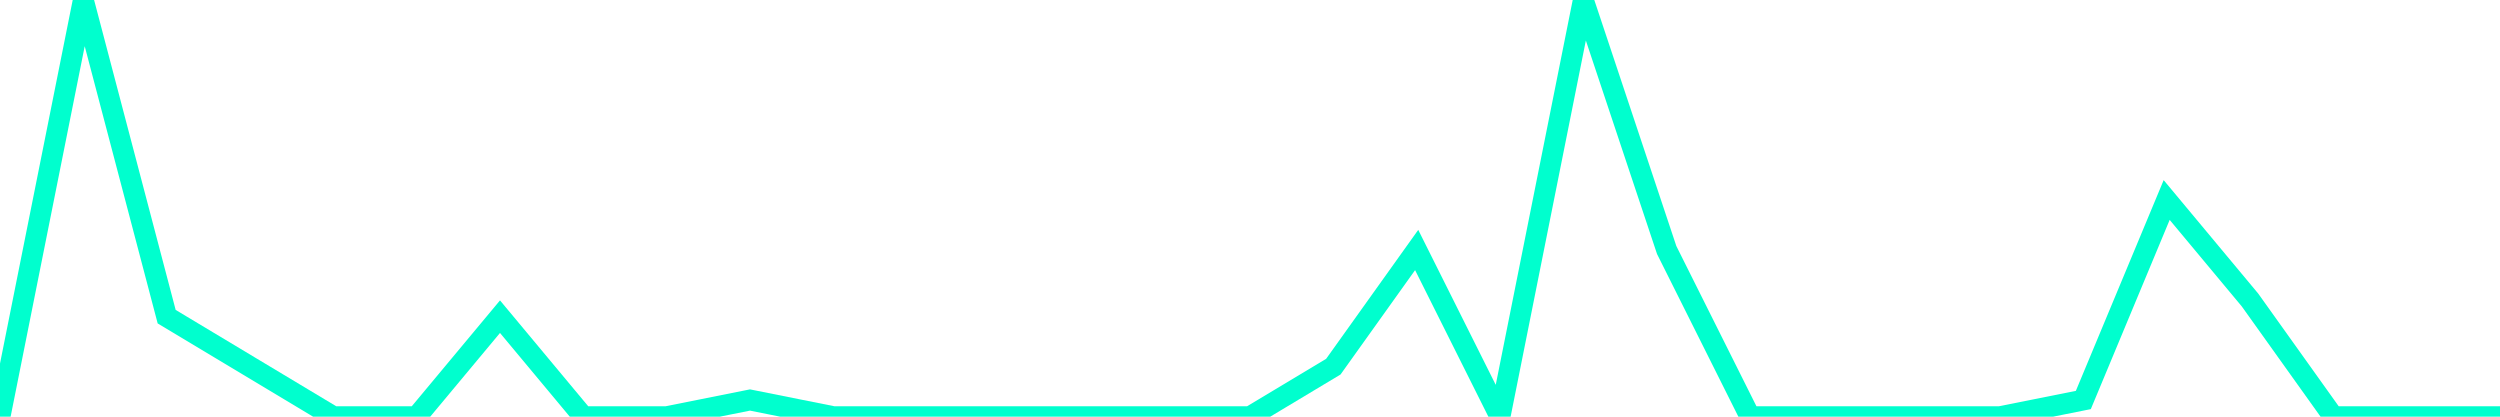 <?xml version="1.0" encoding="utf-8"?>
      <svg
        height="100%"
        preserveAspectRatio="none"
        version="1.1"
        viewBox="0 0 120 20"
        x="0px"
        xml:space="preserve"
        xmlns="http://www.w3.org/2000/svg"
        xmlns:xlink="http://www.w3.org/1999/xlink"
        y="0px"
        width="100%"
      >
        <title>sparline title</title>
        <desc>sparkline description</desc>
        
        
        <path
          d="M 0,20 L 4,0 L 8,15.2 L 12,17.6 L 16,20 L 20,20 L 24,15.2 L 28,20 L 32,20 L 36,19.2 L 40,20 L 44,20 L 48,20 L 52,20 L 56,20 L 60,20 L 64,17.6 L 68,12 L 72,20 L 76,0 L 80,12 L 84,20 L 88,20 L 92,20 L 96,20 L 100,19.2 L 104,9.6 L 108,14.4 L 112,20 L 116,20 L 120,20"
          fill="transparent"
          stroke="#00FFCE"
          stroke-width="1"
        />
      
      </svg>
    